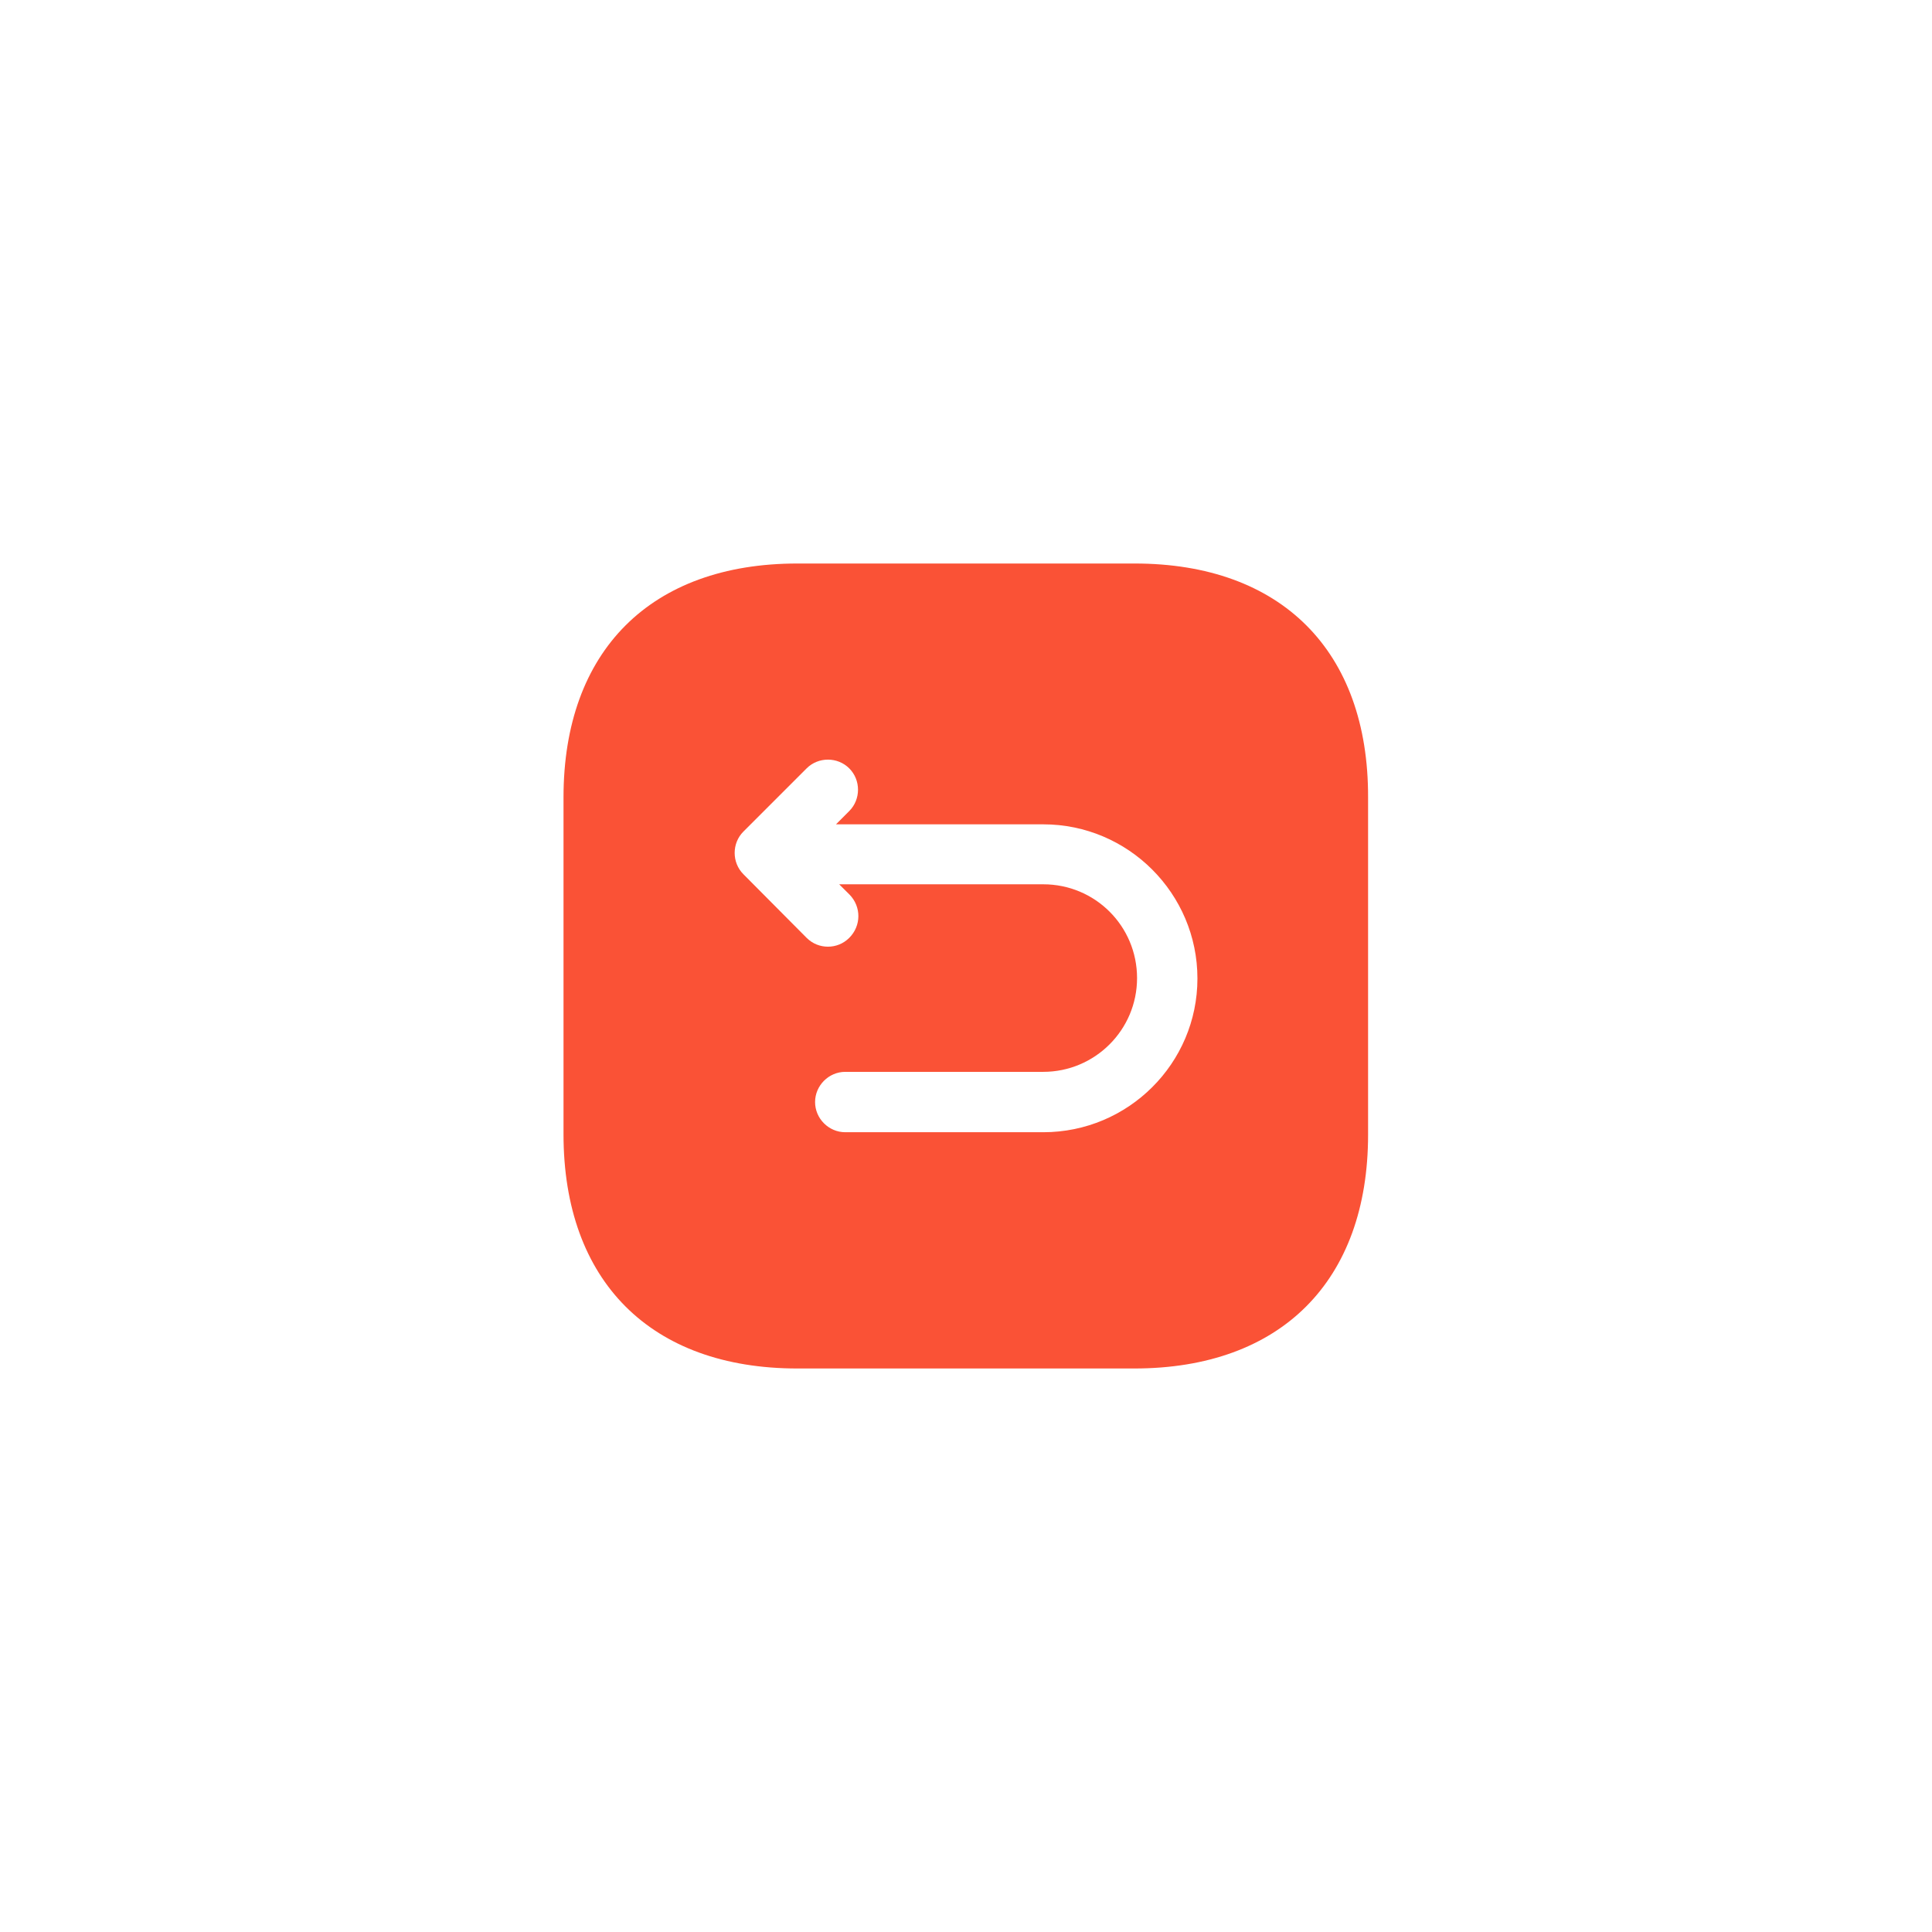 <?xml version="1.0" encoding="UTF-8"?> <svg xmlns="http://www.w3.org/2000/svg" width="52" height="52" viewBox="0 0 52 52" fill="none"><path d="M30.539 15.167H21.461C17.517 15.167 15.167 17.517 15.167 21.461V30.528C15.167 34.483 17.517 36.833 21.461 36.833H30.528C34.472 36.833 36.822 34.483 36.822 30.539V21.461C36.833 17.517 34.483 15.167 30.539 15.167ZM28.08 30.474H22.75C22.306 30.474 21.938 30.106 21.938 29.662C21.938 29.218 22.306 28.849 22.75 28.849H28.08C29.467 28.849 30.604 27.723 30.604 26.325C30.604 24.927 29.477 23.801 28.08 23.801H22.587L22.869 24.082C23.183 24.407 23.183 24.917 22.858 25.242C22.696 25.404 22.49 25.48 22.284 25.48C22.078 25.48 21.872 25.404 21.71 25.242L20.009 23.53C19.695 23.216 19.695 22.696 20.009 22.382L21.71 20.681C22.024 20.367 22.544 20.367 22.858 20.681C23.172 20.995 23.172 21.515 22.858 21.829L22.501 22.187H28.08C30.366 22.187 32.229 24.05 32.229 26.336C32.229 28.622 30.366 30.474 28.08 30.474Z" fill="#FA5236"></path></svg> 
